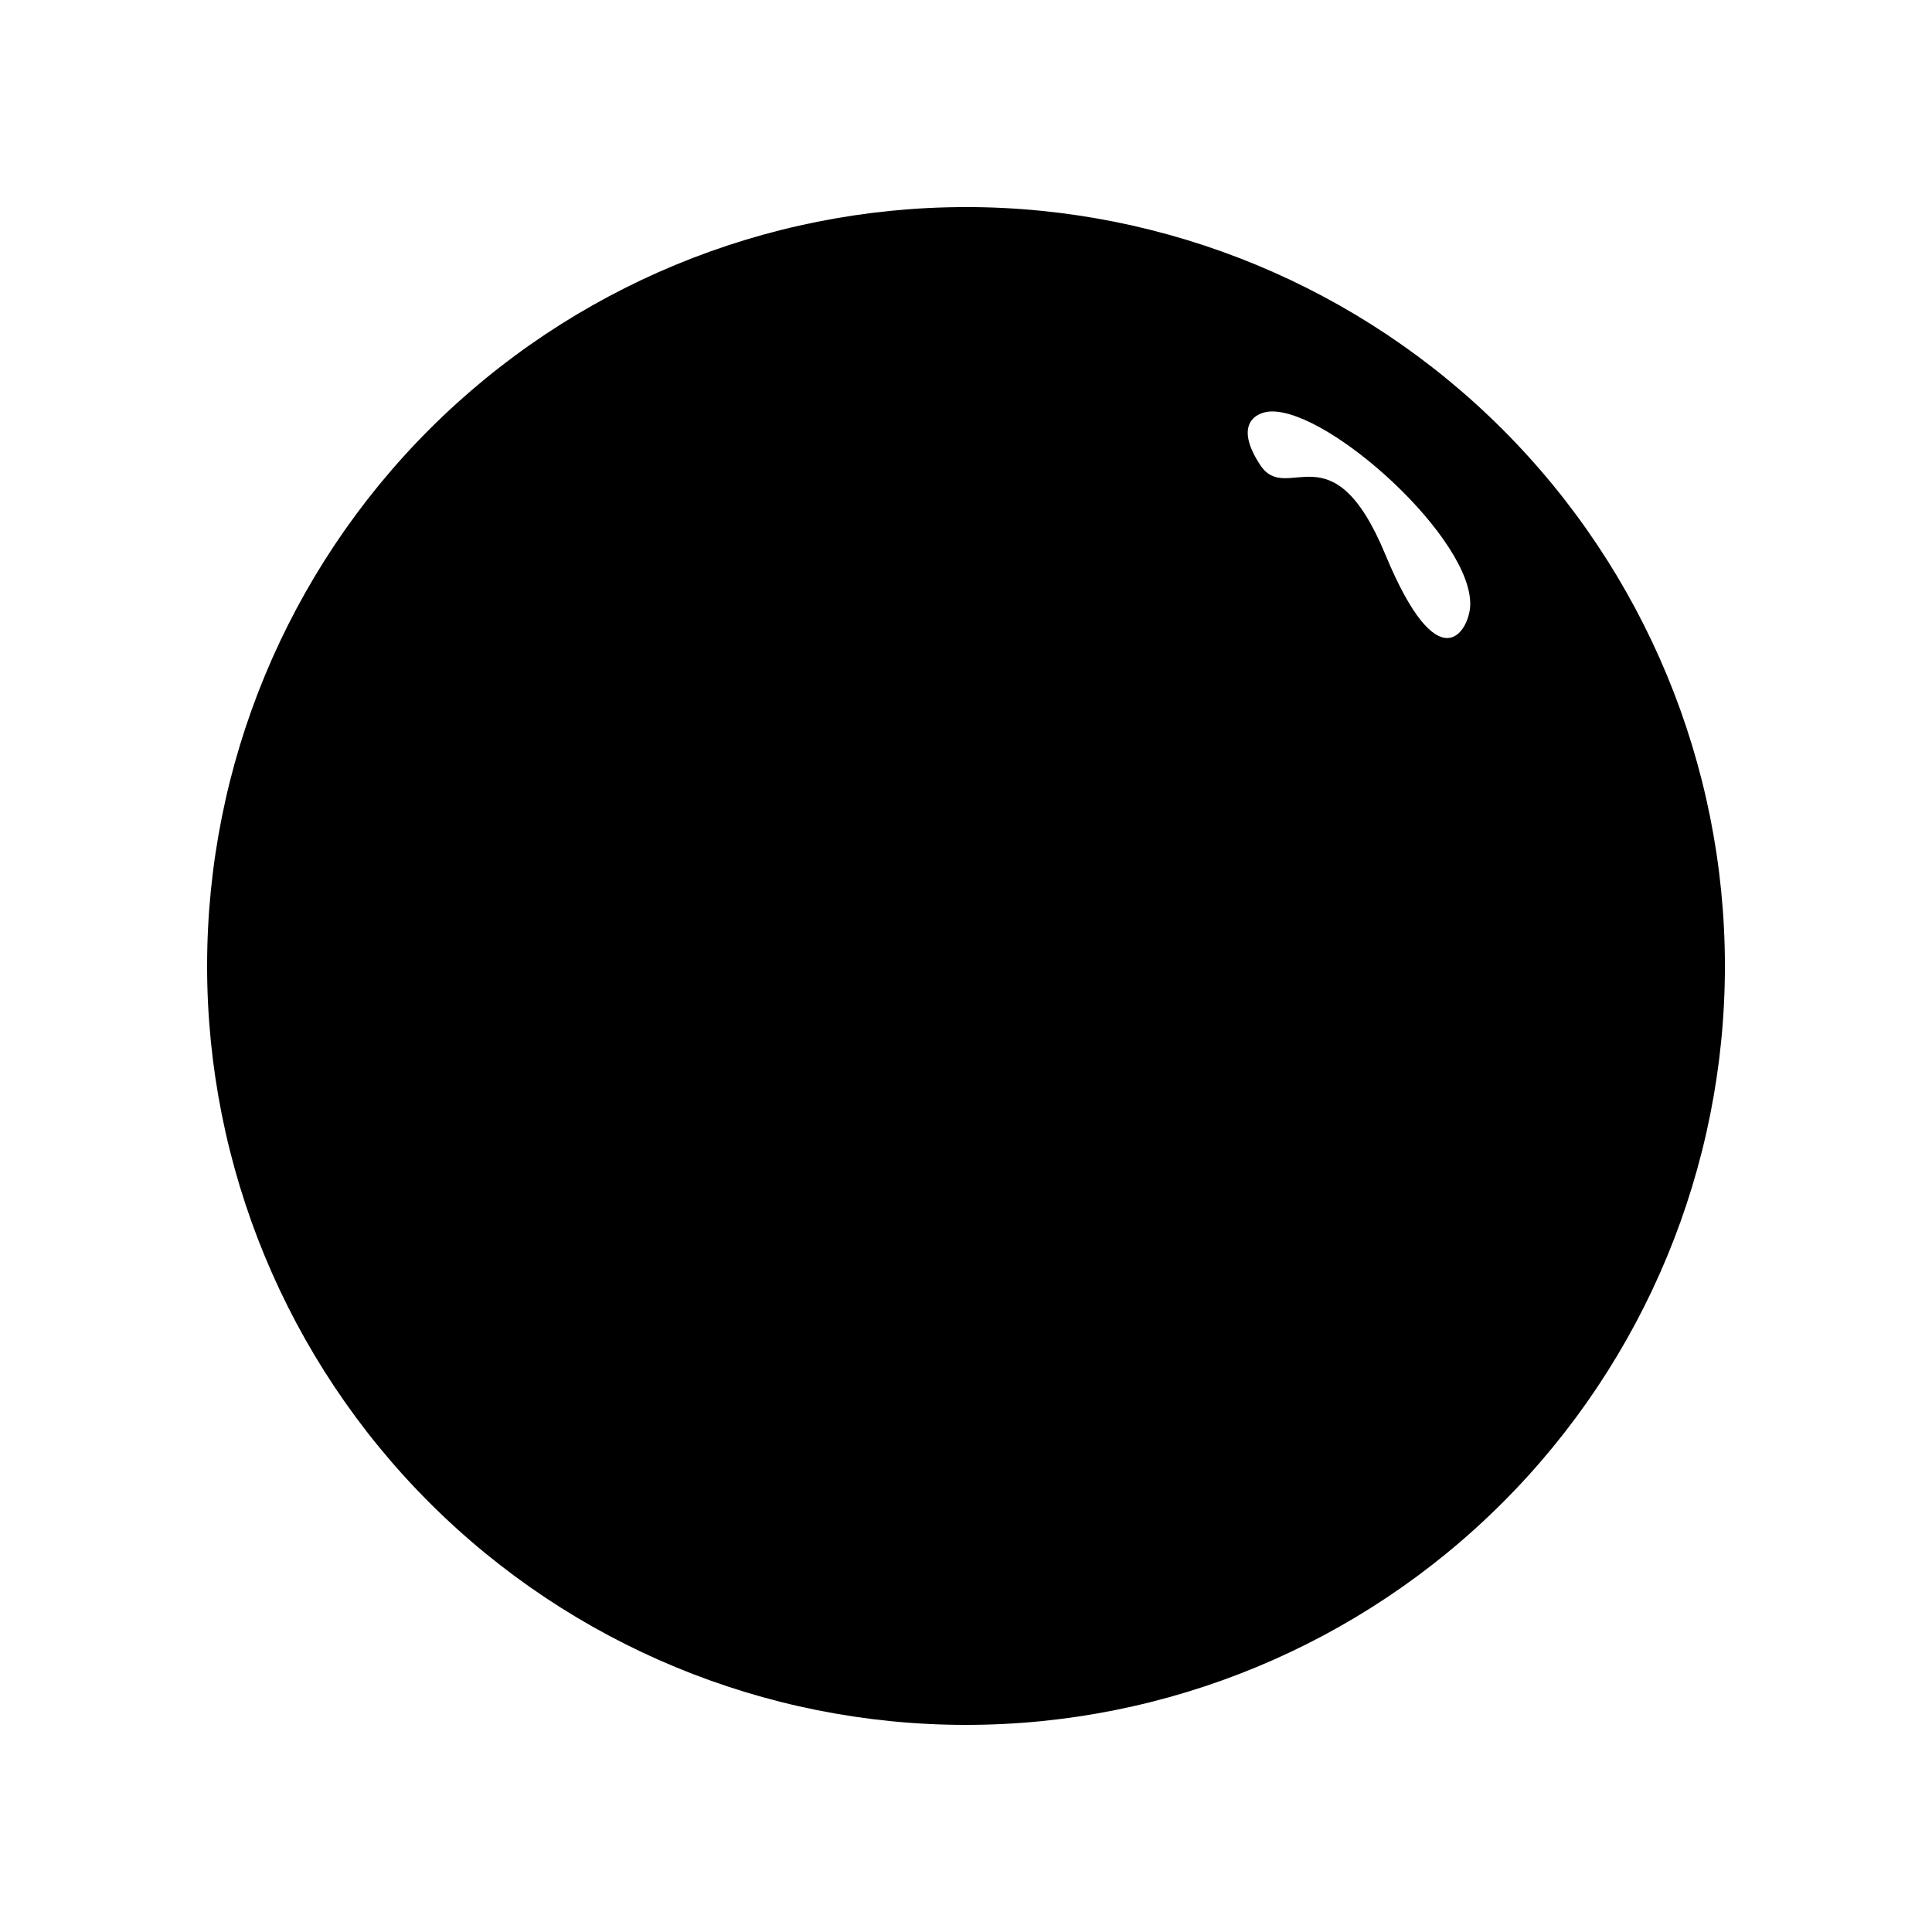 <?xml version="1.0" encoding="UTF-8"?>
<!-- Uploaded to: ICON Repo, www.svgrepo.com, Generator: ICON Repo Mixer Tools -->
<svg fill="#000000" width="800px" height="800px" version="1.1" viewBox="144 144 512 512" xmlns="http://www.w3.org/2000/svg">
 <path d="m400 198.88c-53.344 0-104.5 21.188-142.21 58.906s-58.906 88.871-58.906 142.21c0 53.34 21.188 104.5 58.906 142.21 37.719 37.719 88.871 58.91 142.21 58.91 53.34 0 104.5-21.191 142.21-58.91 37.719-37.715 58.91-88.871 58.91-142.21-0.016-53.34-21.207-104.48-58.922-142.2-37.715-37.715-88.863-58.91-142.2-58.922zm111.14 92.094c-14.156-34.16-26.047-12.848-33.199-23.781s-0.957-14.055 2.973-14.156c15.77-0.301 53.605 34.059 52.699 51.59-0.355 6.602-8.316 20.508-22.473-13.652z"/>
</svg>
